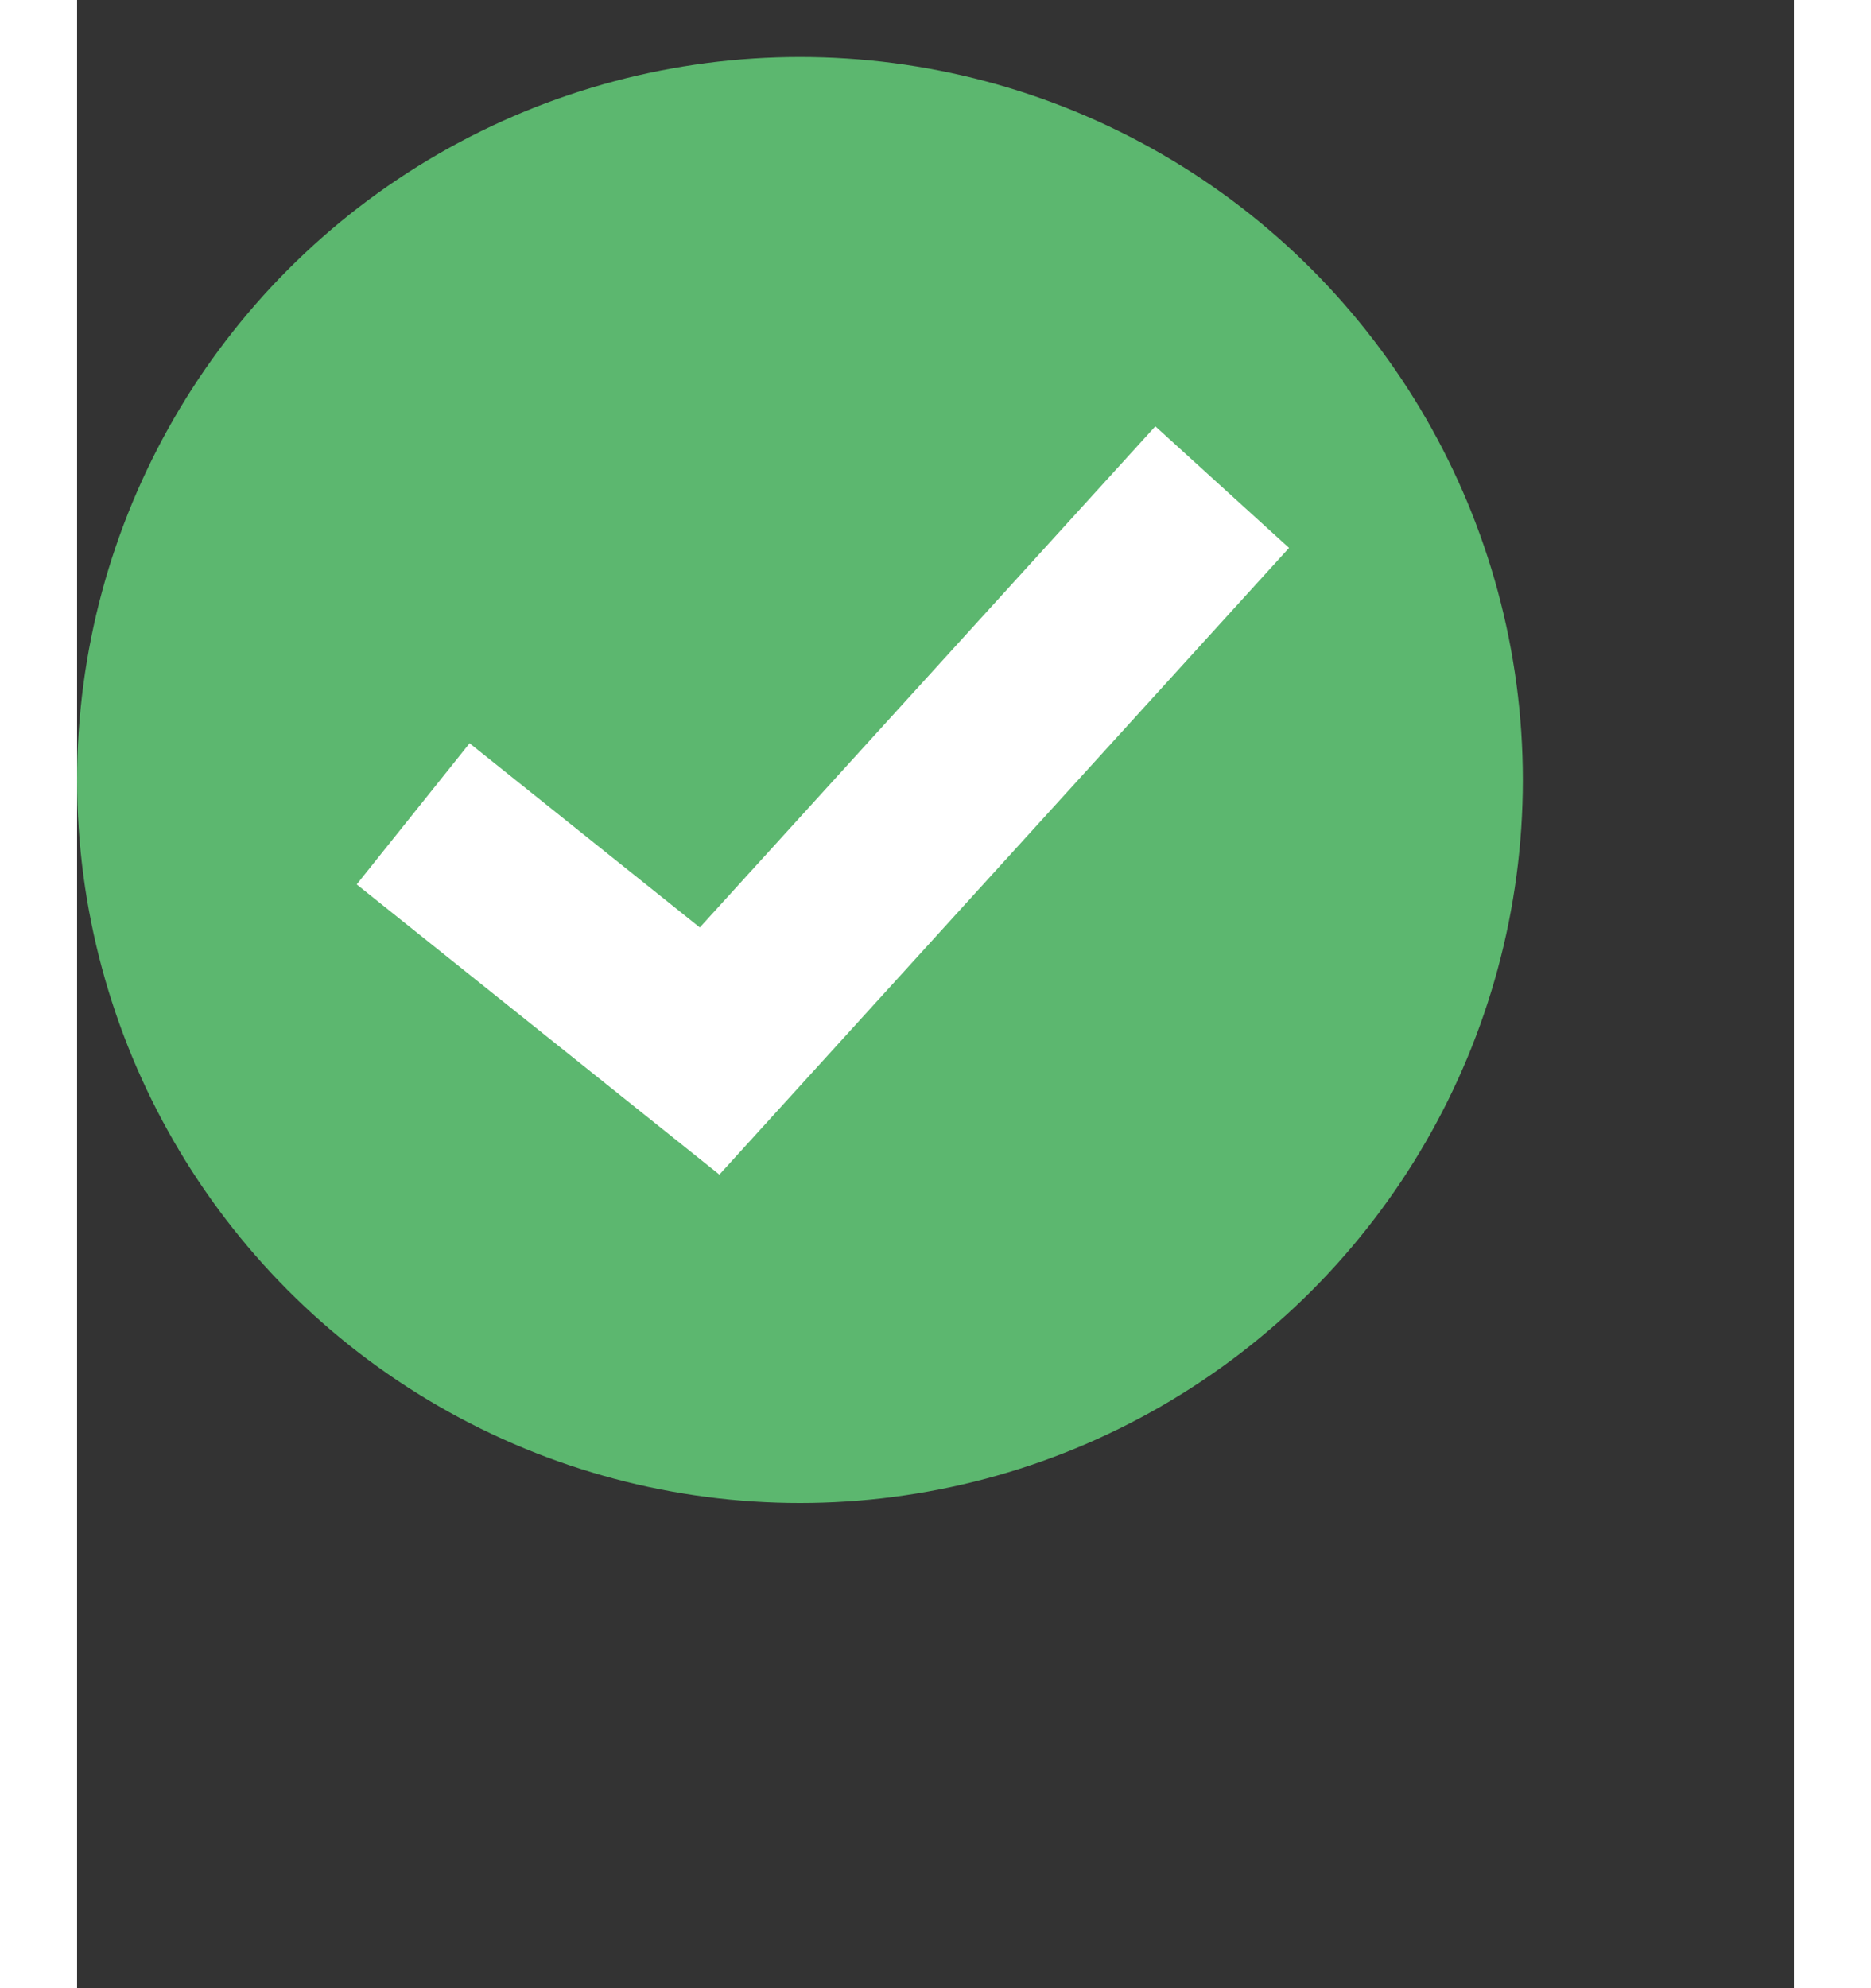 <svg width="16" height="17" viewBox="0 0 19 22" style="margin-top:4px" fill="none" xmlns="http://www.w3.org/2000/svg"><rect x="0" y="0" width="19" height="22" fill="#333333" stroke="none"/><circle cx="8" cy="8.631" r="8" fill="#5CB76F"/><path d="m4.5 9.63 2.5 2 5-5.5" stroke="#fff" stroke-width="2" stroke-linecap="square"/></svg>